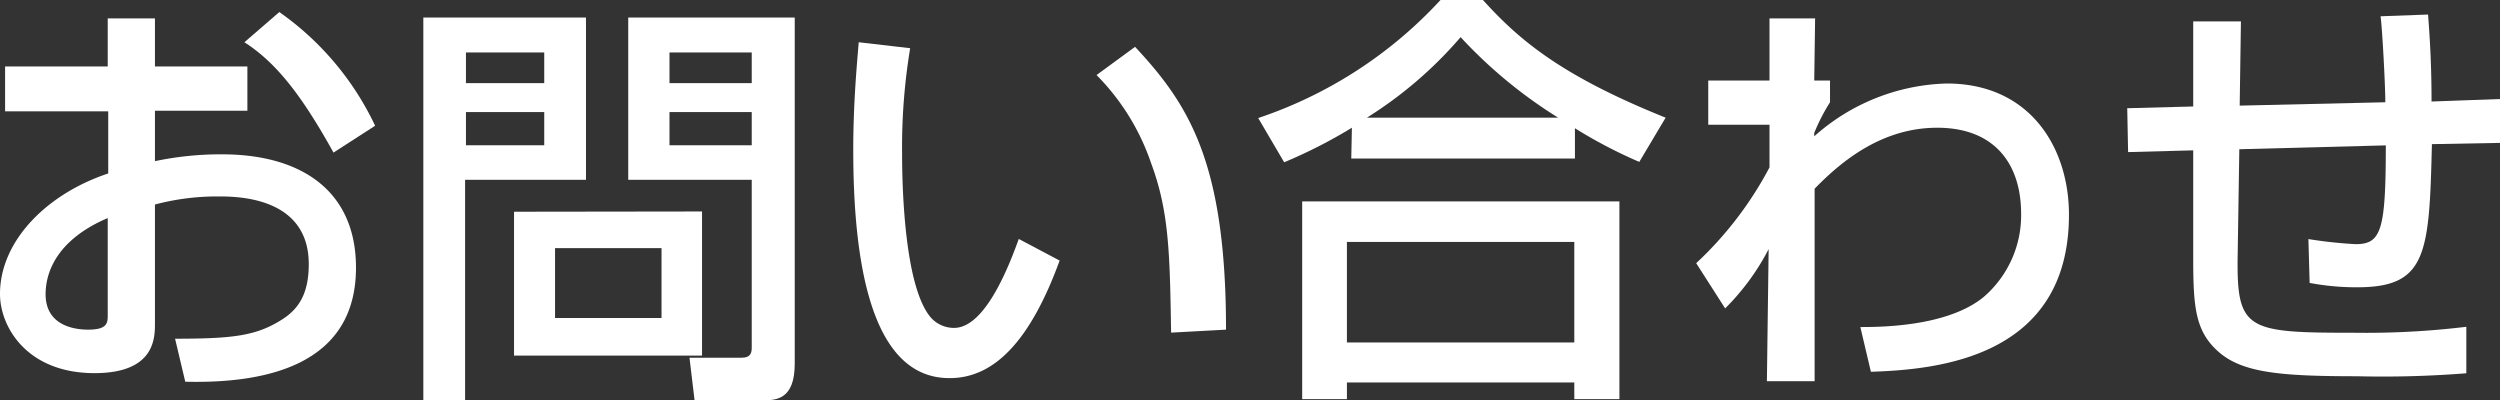 <svg xmlns="http://www.w3.org/2000/svg" viewBox="0 0 201.2 32.21"><rect x="0" y="0" width="201.2" height="32.21" fill="#333333" stroke="none"/><defs><style>.a{fill:#fff;}</style></defs><path class="a" d="M11,2.51H14.8V6.38h7.44V9.94H14.8V14a25.69,25.69,0,0,1,5.39-.55c6.47,0,10.79,3,10.79,9.12,0,7.67-6.92,9.35-13.74,9.18l-.82-3.46c4.45,0,6.37-.21,8.32-1.37,1.37-.79,2.44-1.92,2.44-4.63,0-5.45-5.83-5.45-7.27-5.45a19.44,19.44,0,0,0-5.11.65v9.57c0,1.16,0,4-4.86,4-5.45,0-7.61-3.73-7.61-6.37,0-4.32,3.84-8.09,8.71-9.7v-5H2.74V6.38H11Zm0,16.07c-3.88,1.65-5,4.15-5,6.13,0,2.71,2.67,2.85,3.42,2.85C11,27.56,11,27,11,26.36ZM24.81,2a23.36,23.36,0,0,1,7.71,9.15l-3.35,2.16C26.49,8.47,24.44,6,22,4.43Z" transform="translate(-2.33 -1.03)"/><path class="a" d="M36.4,2.44H49.49V15.5H39.76V33.25H36.4Zm3.43,2.81V7.72h6.3V5.25Zm0,4.8v2.67h6.3V10.05Zm19,8V29.65H43.7V18.07ZM47,21v5.62h8.57V21ZM62.83,15.5H52.89V2.44h13.4V30.3c0,2.88-1.48,2.95-2.61,2.95H58.23l-.41-3.43H62c.79,0,.83-.44.83-.86ZM56.21,5.25V7.72h6.62V5.25Zm0,4.8v2.67h6.62V10.05Z" transform="translate(-2.33 -1.03)"/><path class="a" d="M75.58,4.91a48.72,48.72,0,0,0-.65,8.43c0,3.36.27,10.83,2.3,13.23a2.5,2.5,0,0,0,1.88.85c2.19,0,4-3.77,5.21-7.16L87.61,22c-2.33,6.38-5.21,9.46-8.84,9.46C72.29,31.5,71,21.73,71,13.1c0-3.84.31-7.06.44-8.67Zm21,22.89c-.1-6.44-.17-9.77-1.61-13.64a18.52,18.52,0,0,0-4.39-7.09L93.68,4.8C98,9.43,101,14.09,101,27.56Z" transform="translate(-2.33 -1.03)"/><path class="a" d="M111.13,11.31a40.07,40.07,0,0,1-5.45,2.78l-2.09-3.56A35.08,35.08,0,0,0,118.29,1h3.36c3,3.33,6.44,6.17,14.73,9.5l-2.12,3.56a38.57,38.57,0,0,1-5.18-2.71v2.44h-18Zm-4,5.93h25.53V33.15h-3.63V31.81h-18.3v1.34h-3.6Zm3.6,3.26v8.09h18.3V20.5Zm17-10a38,38,0,0,1-7.85-6.48,33,33,0,0,1-7.54,6.48Z" transform="translate(-2.33 -1.03)"/><path class="a" d="M152.05,27.35c1.51,0,7,0,9.94-2.43a8.68,8.68,0,0,0,3-6.68c0-4-2.12-6.93-6.75-6.93-4.39,0-7.64,2.61-9.87,4.91V31.71h-3.84l.14-10.63a19.1,19.1,0,0,1-3.5,4.77l-2.33-3.64a29,29,0,0,0,5.9-7.71l0-3.43h-4.93V7.51h4.93v-5h3.67l-.07,5h1.27V9.26a15.32,15.32,0,0,0-1.27,2.47V12A16.67,16.67,0,0,1,159,7.75c6.75,0,9.84,5.21,9.84,10.56,0,11.51-10.59,12.47-15.94,12.64Z" transform="translate(-2.33 -1.03)"/><path class="a" d="M197.74,2.2c.17,2.19.28,4.32.28,7L203.53,9v3.53l-5.48.1c-.21,8.84-.41,11.52-6,11.52a20.17,20.17,0,0,1-3.84-.35l-.1-3.53a35.83,35.83,0,0,0,3.8.41c2.06,0,2.43-1.09,2.43-7.95l-11.79.31-.13,8.36c-.11,6.21.61,6.41,9.32,6.41a67.47,67.47,0,0,0,9.08-.48v3.74a84.88,84.88,0,0,1-8.81.24c-6.17,0-9.25-.28-11.17-2s-2-3.77-2-7.89V13.13l-5.24.14-.07-3.53,5.31-.14V2.75h3.84l-.1,6.78,11.72-.27c0-1.37-.24-5.86-.38-6.92Z" transform="translate(-2.33 -1.03)"/></svg>